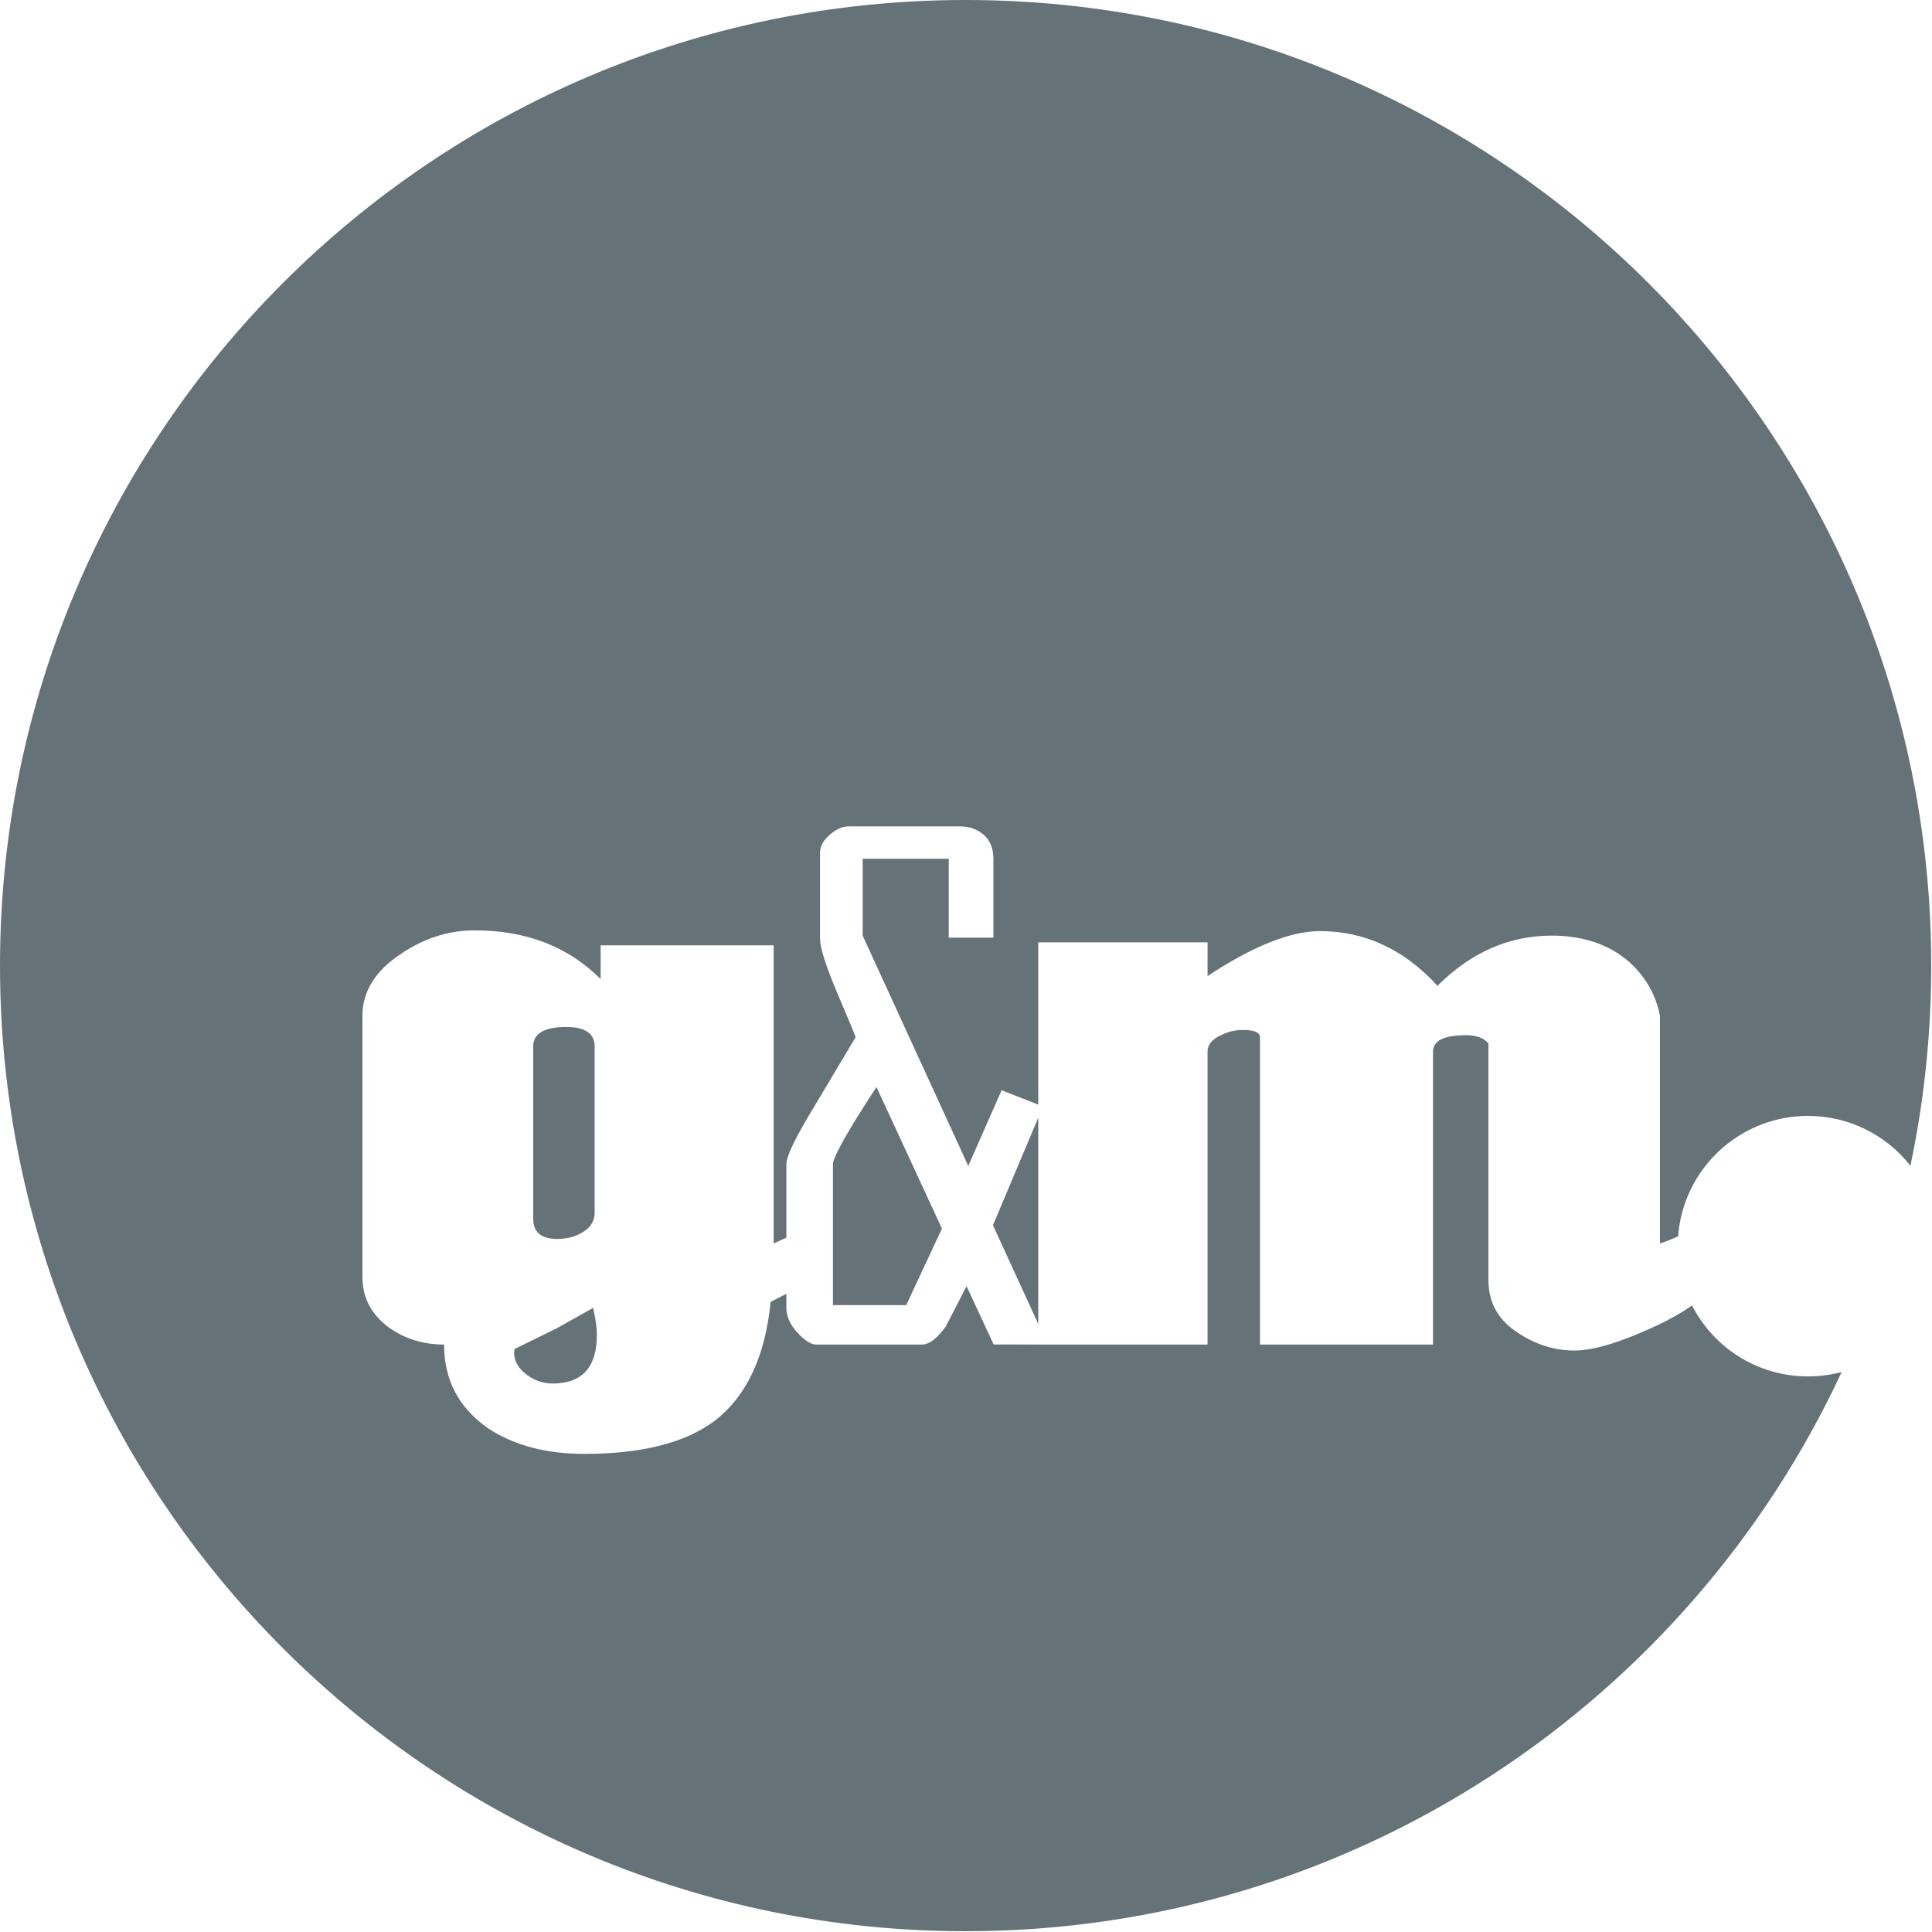 <?xml version="1.0" encoding="UTF-8" standalone="no"?>
<svg xmlns="http://www.w3.org/2000/svg" xmlns:xlink="http://www.w3.org/1999/xlink" xmlns:serif="http://www.serif.com/" width="100%" height="100%" viewBox="0 0 406 406" version="1.1" xml:space="preserve" style="fill-rule:evenodd;clip-rule:evenodd;stroke-linejoin:round;stroke-miterlimit:2;">
  <path d="M387.016,288.322c-32.267,69.372 -102.604,117.515 -184.097,117.515c-111.994,0 -202.919,-90.925 -202.919,-202.918c0,-111.994 90.925,-202.919 202.919,-202.919c111.993,0 202.918,90.925 202.918,202.919c0,14.417 -1.507,28.486 -4.372,42.056c-5.013,-6.374 -12.795,-10.471 -21.526,-10.471c-14.408,-0 -26.23,11.156 -27.293,25.294c-1.237,0.578 -2.508,1.079 -3.816,1.504l0,-47.849c-0.525,-2.623 -1.469,-4.984 -2.833,-7.083c-1.364,-2.099 -3.043,-3.882 -5.037,-5.351c-1.994,-1.469 -4.25,-2.571 -6.768,-3.306c-2.518,-0.734 -5.194,-1.102 -8.027,-1.102c-9.024,0 -17.052,3.516 -24.082,10.546c-7.031,-7.66 -15.268,-11.49 -24.712,-11.49c-6.191,0 -14.061,3.148 -23.61,9.444l0,-7.083l-35.572,-0l0,34.106l-7.707,-3.026l-7.006,15.907l-22.182,-48.381l0,-16.177l18.081,-0l-0,16.585l9.38,0l-0,-16.585c-0,-2.175 -0.68,-3.852 -2.039,-5.03c-1.36,-1.178 -3.036,-1.767 -5.03,-1.767l-23.383,-0c-1.268,-0 -2.582,0.589 -3.942,1.767c-1.359,1.178 -2.039,2.447 -2.039,3.806l-0,17.945c-0,1.994 1.246,5.914 3.738,11.759c2.493,5.846 3.739,8.859 3.739,9.04l-10.06,16.858c-2.991,5.075 -4.486,8.337 -4.486,9.787l-0,15.477l-2.674,1.203l-0,-62.644l-36.359,-0l-0,7.083c-6.821,-6.821 -15.635,-10.231 -26.443,-10.231c-5.456,-0 -10.598,1.626 -15.425,4.879c-5.456,3.568 -8.185,7.922 -8.185,13.064l0,54.932c0,4.302 1.837,7.817 5.509,10.546c3.358,2.413 7.241,3.62 11.648,3.62c-0,7.45 3.095,13.326 9.286,17.629c5.457,3.567 12.172,5.351 20.147,5.351c12.067,0 21.196,-2.308 27.387,-6.925c6.716,-5.142 10.651,-13.484 11.805,-25.027l3.304,-1.703l-0,2.926c-0,1.813 0.772,3.557 2.315,5.234c1.544,1.677 2.861,2.515 3.951,2.515l22.201,-0c1.544,-0 3.223,-1.272 5.039,-3.817l4.359,-8.45l5.688,12.244l9.383,0.02l0,0.003l35.572,-0l0,-61.543c0,-1.469 0.945,-2.623 2.834,-3.463c1.364,-0.734 2.938,-1.101 4.722,-1.101c2.308,-0 3.462,0.524 3.462,1.574l0,64.533l36.359,-0l0,-61.543c0,-2.308 2.309,-3.463 6.926,-3.463c2.203,0 3.777,0.578 4.722,1.732l-0,49.738c-0,4.512 1.889,8.079 5.666,10.703c3.883,2.728 8.028,4.092 12.435,4.092c3.987,0 9.706,-1.731 17.156,-5.194c3.09,-1.466 5.597,-2.894 7.521,-4.285c4.536,8.852 13.753,14.916 24.375,14.916c2.447,-0 4.82,-0.322 7.077,-0.925Zm-274.962,-32.214l0,-36.202c0,-2.728 2.309,-4.092 6.926,-4.092c3.987,0 5.981,1.364 5.981,4.092l-0,34.943c-0,1.679 -0.787,3.017 -2.361,4.013c-1.574,0.997 -3.411,1.496 -5.509,1.496c-3.358,-0 -5.037,-1.417 -5.037,-4.25Zm4.092,34.628c-2.203,-0 -4.171,-0.735 -5.902,-2.204c-1.731,-1.469 -2.44,-3.148 -2.125,-5.037l8.972,-4.407l7.555,-4.25c0.525,2.309 0.787,4.198 0.787,5.667c-0,6.82 -3.096,10.231 -9.287,10.231Zm81.797,-32.549l-7.498,16.071l-15.404,0l-0,-29.646c-0,-0.997 1.547,-4.035 4.641,-9.113c1,-1.631 2.501,-3.988 4.503,-7.071l13.758,29.759Zm20.246,-23.309l0,43.361l-9.525,-20.768l9.525,-22.593Z" style="fill:#657378;"></path>
</svg>
